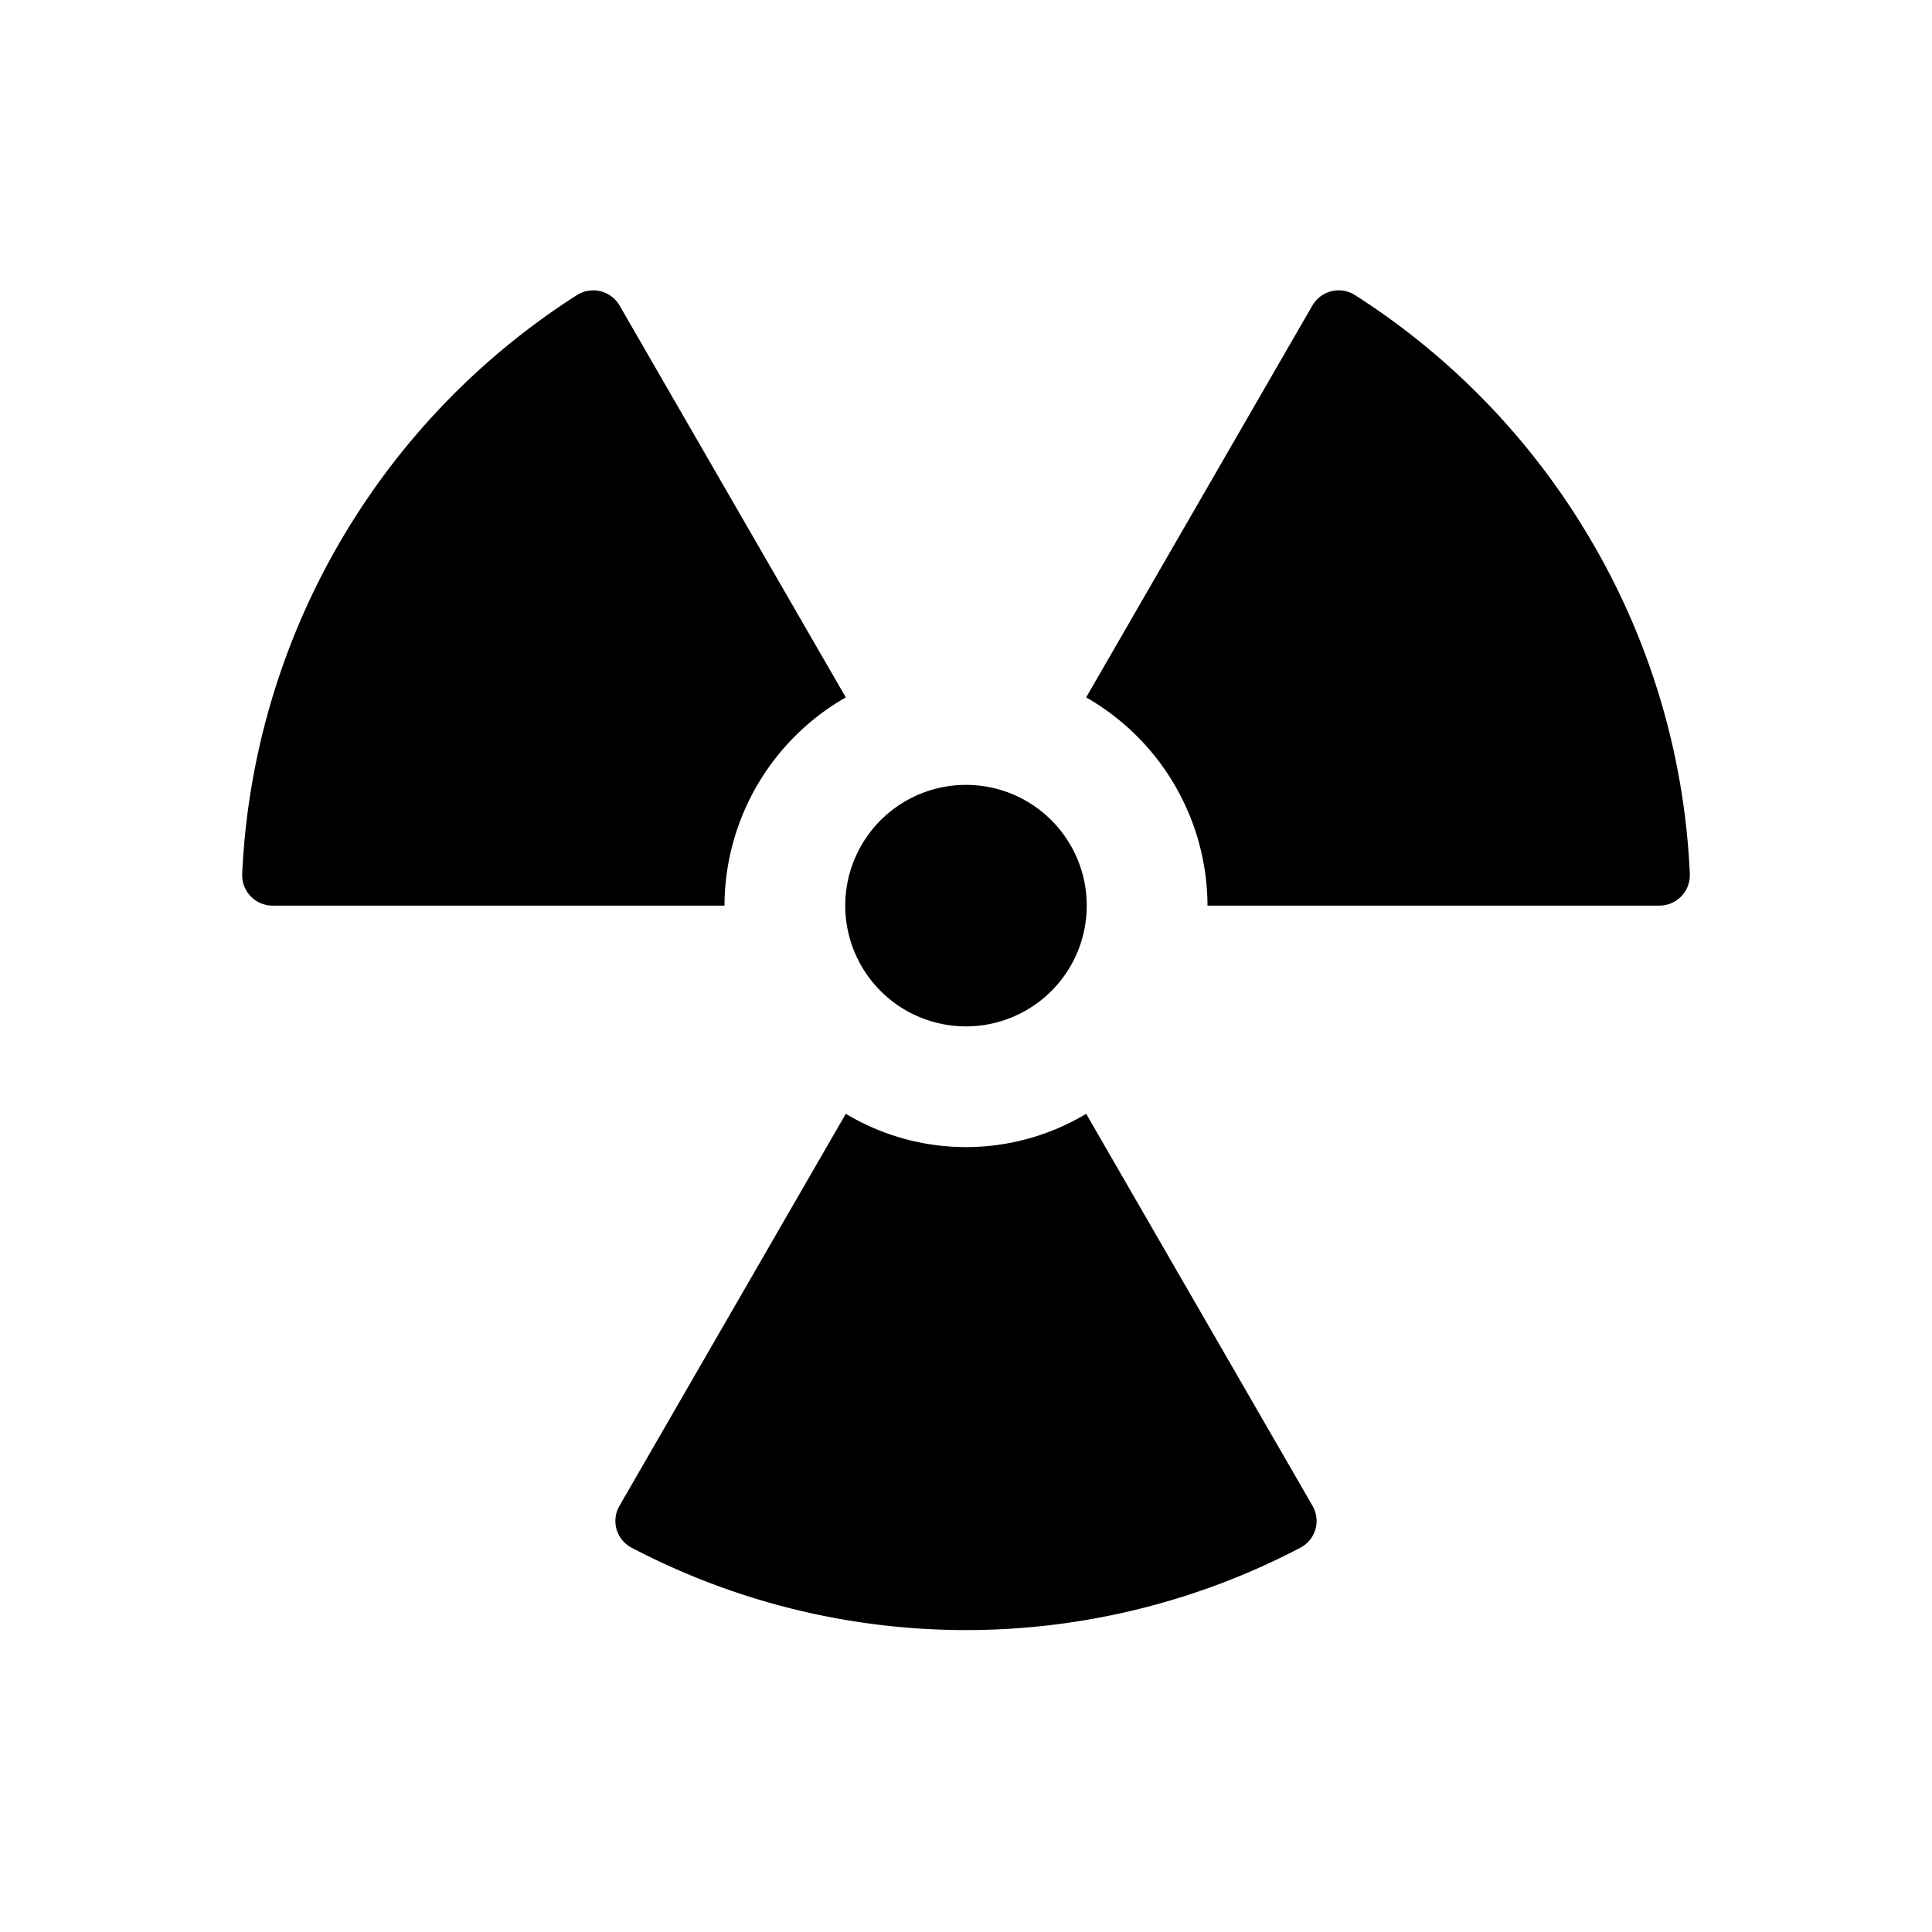 <svg id="glyphicons-basic" xmlns="http://www.w3.org/2000/svg" viewBox="0 0 32 32">
  <path id="radioactive" d="M12,15H4.517a.505.505,0,0,1-.506-.519,12.029,12.029,0,0,1,5.549-9.596.504.504,0,0,1,.703.177c.929,1.61,2.275,3.941,3.746,6.489A3.986,3.986,0,0,0,12,15ZM26.384,9.004a12.043,12.043,0,0,0-3.945-4.119.504.504,0,0,0-.703.177c-.929,1.61-2.275,3.941-3.746,6.489A3.986,3.986,0,0,1,20,15h7.483a.505.505,0,0,0,.506-.519A11.936,11.936,0,0,0,26.384,9.004Zm-8.393,9.444a3.871,3.871,0,0,1-3.982,0c-1.477,2.558-2.825,4.893-3.748,6.492a.5.5,0,0,0,.195.692,11.925,11.925,0,0,0,11.088,0,.5.5,0,0,0,.195-.692C20.816,23.342,19.468,21.007,17.991,18.449ZM16,17a2,2,0,1,0-2-2A2,2,0,0,0,16,17Z"/>
</svg>
